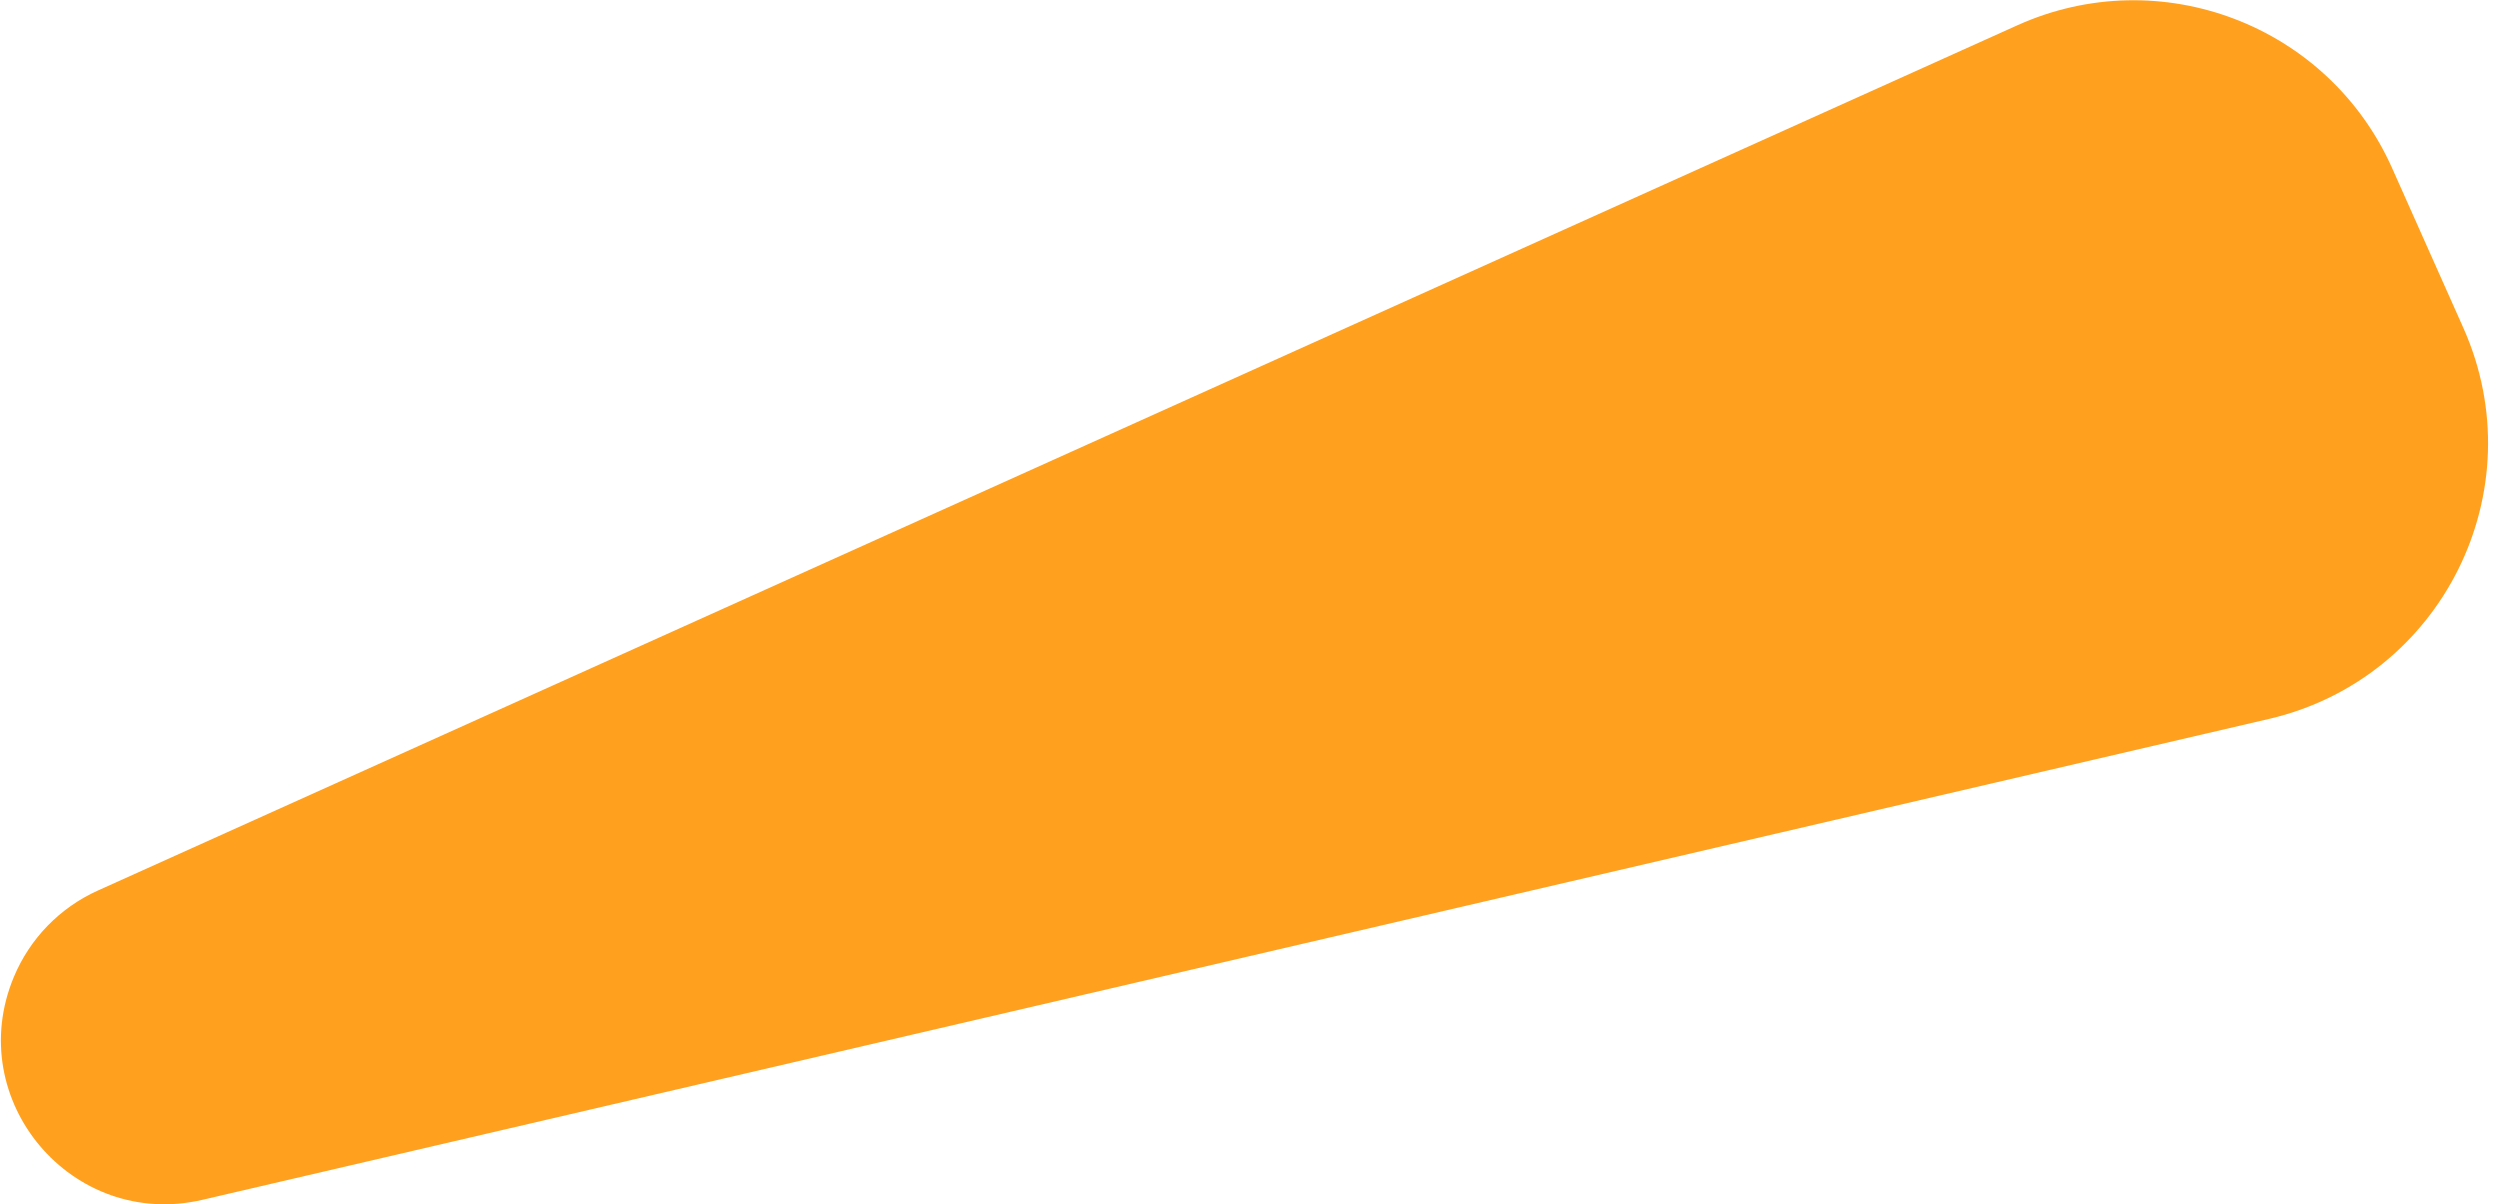 <svg width="164" height="79" viewBox="0 0 164 79" fill="none" xmlns="http://www.w3.org/2000/svg">
<path d="M0.912 64.08C1.964 61.564 3.931 59.542 6.417 58.421L132.332 1.662C141.708 -2.565 152.733 1.635 156.922 11.027L161.597 21.512C166.35 32.168 160.212 44.516 148.847 47.16L13.277 78.708C4.733 80.697 -2.471 72.174 0.912 64.08Z" fill="#FFA11E"/>
</svg>
